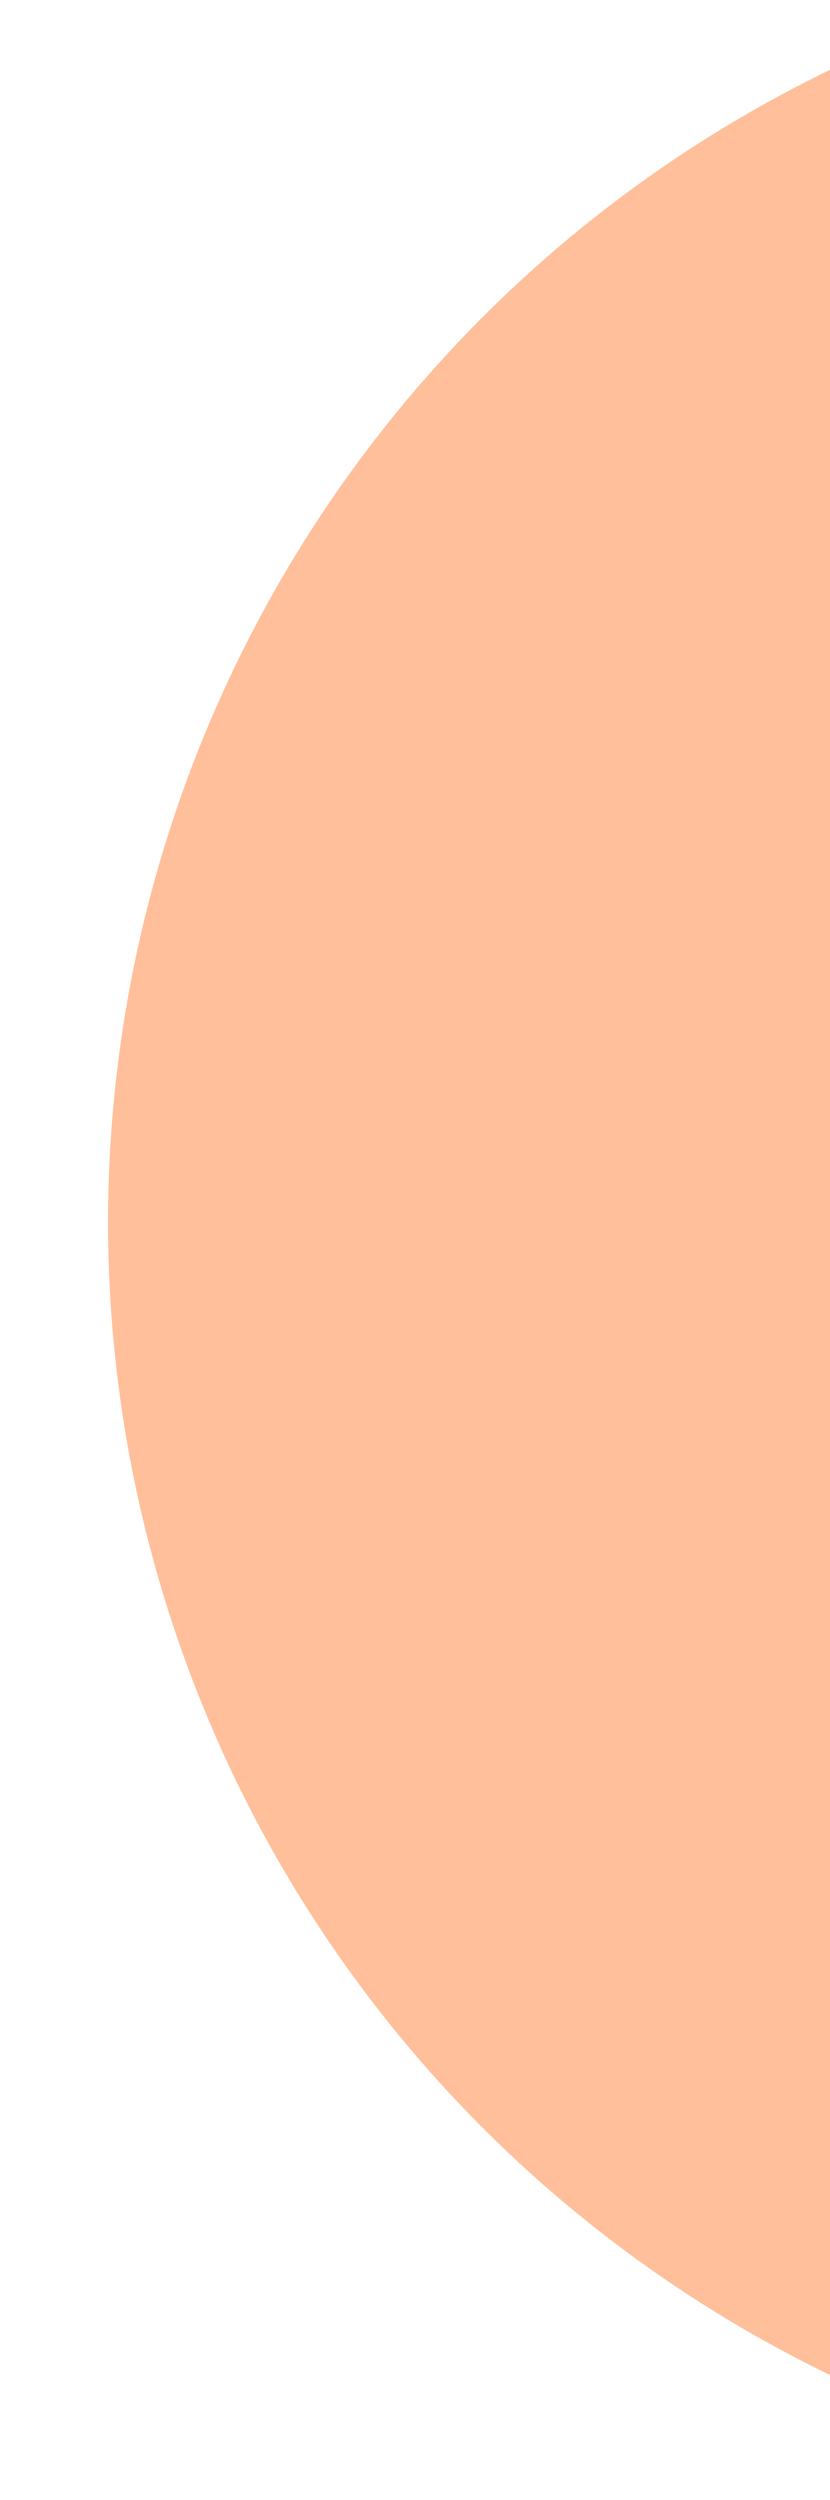 <svg xmlns="http://www.w3.org/2000/svg" width="114" height="343" fill="none">
  <g clip-path="url(#a)" opacity=".5">
    <path fill="#FF7F37" d="M191.108-7.952a175.673 175.673 0 1 0 0 351.344V-7.952Z"/>
  </g>
  <defs>
    <clipPath id="a">
      <path fill="#fff" d="M114 343H0V.183h114z"/>
    </clipPath>
  </defs>
</svg>